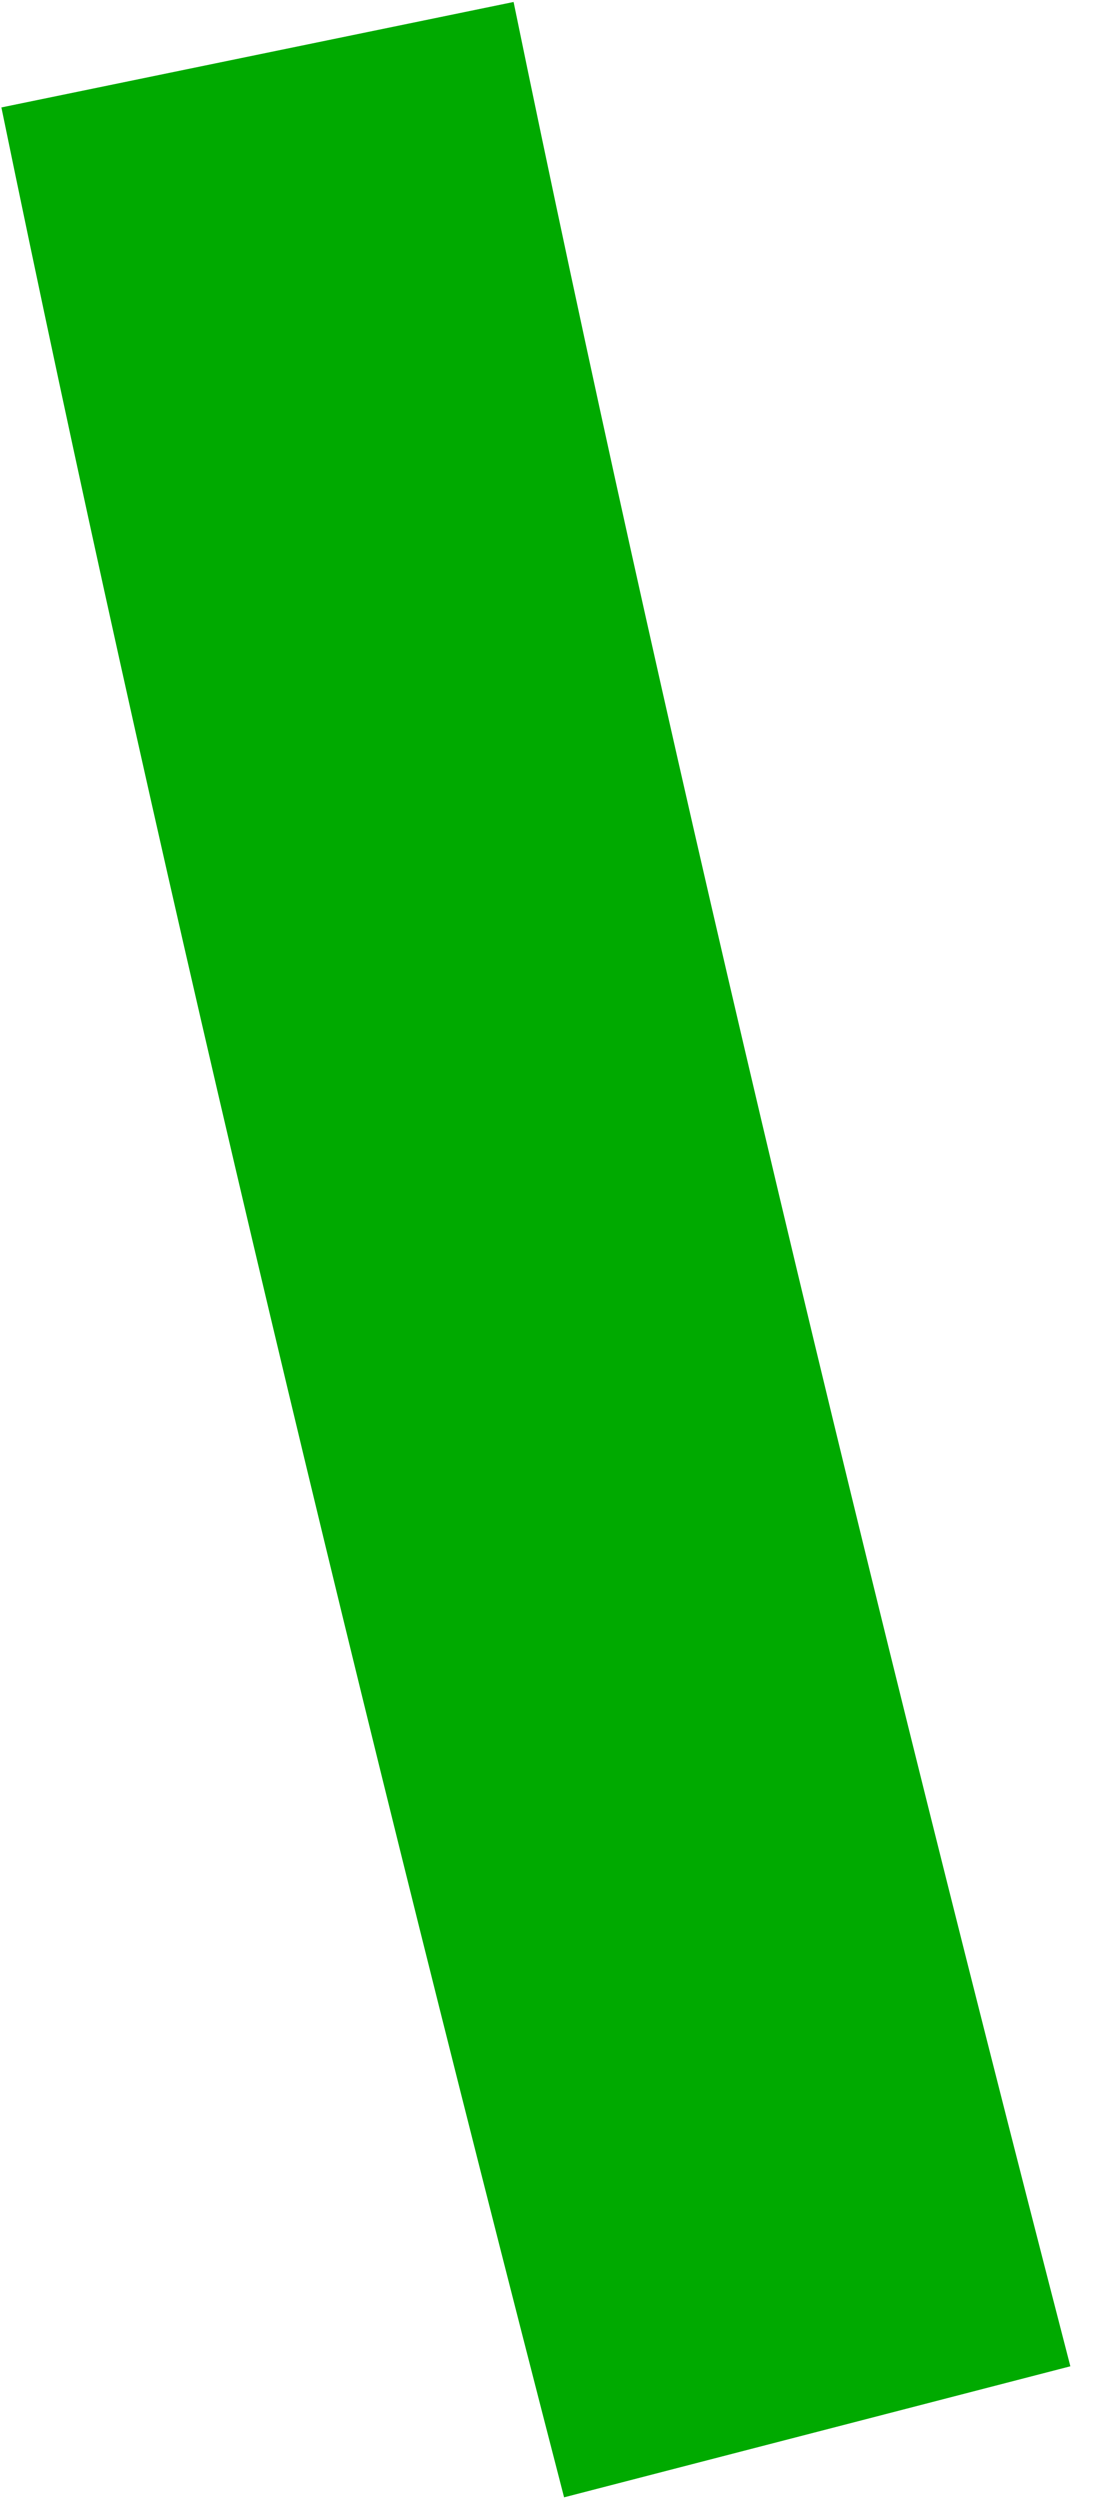 <?xml version="1.0" encoding="UTF-8"?> <svg xmlns="http://www.w3.org/2000/svg" xmlns:xlink="http://www.w3.org/1999/xlink" width="19px" height="43px" viewBox="0 0 19 43"> <!-- Generator: Sketch 57 (83077) - https://sketch.com --> <title>path-15</title> <desc>Created with Sketch.</desc> <g id="Page-1" stroke="none" stroke-width="1" fill="none" fill-rule="evenodd"> <g id="1660-copy-10" transform="translate(-1528, -1705)" fill="#00AA00" fill-rule="nonzero"> <g id="Путь" transform="translate(1130, 1189)"> <g transform="translate(11.422, 15.944)" id="path-15"> <path d="M386.602,501.904 C389.16,514.332 392.328,527.707 396.286,543.011 L404.999,540.757 C401.077,525.589 397.941,512.355 395.417,500.09 L386.602,501.904 Z"></path> </g> </g> </g> </g> </svg> 